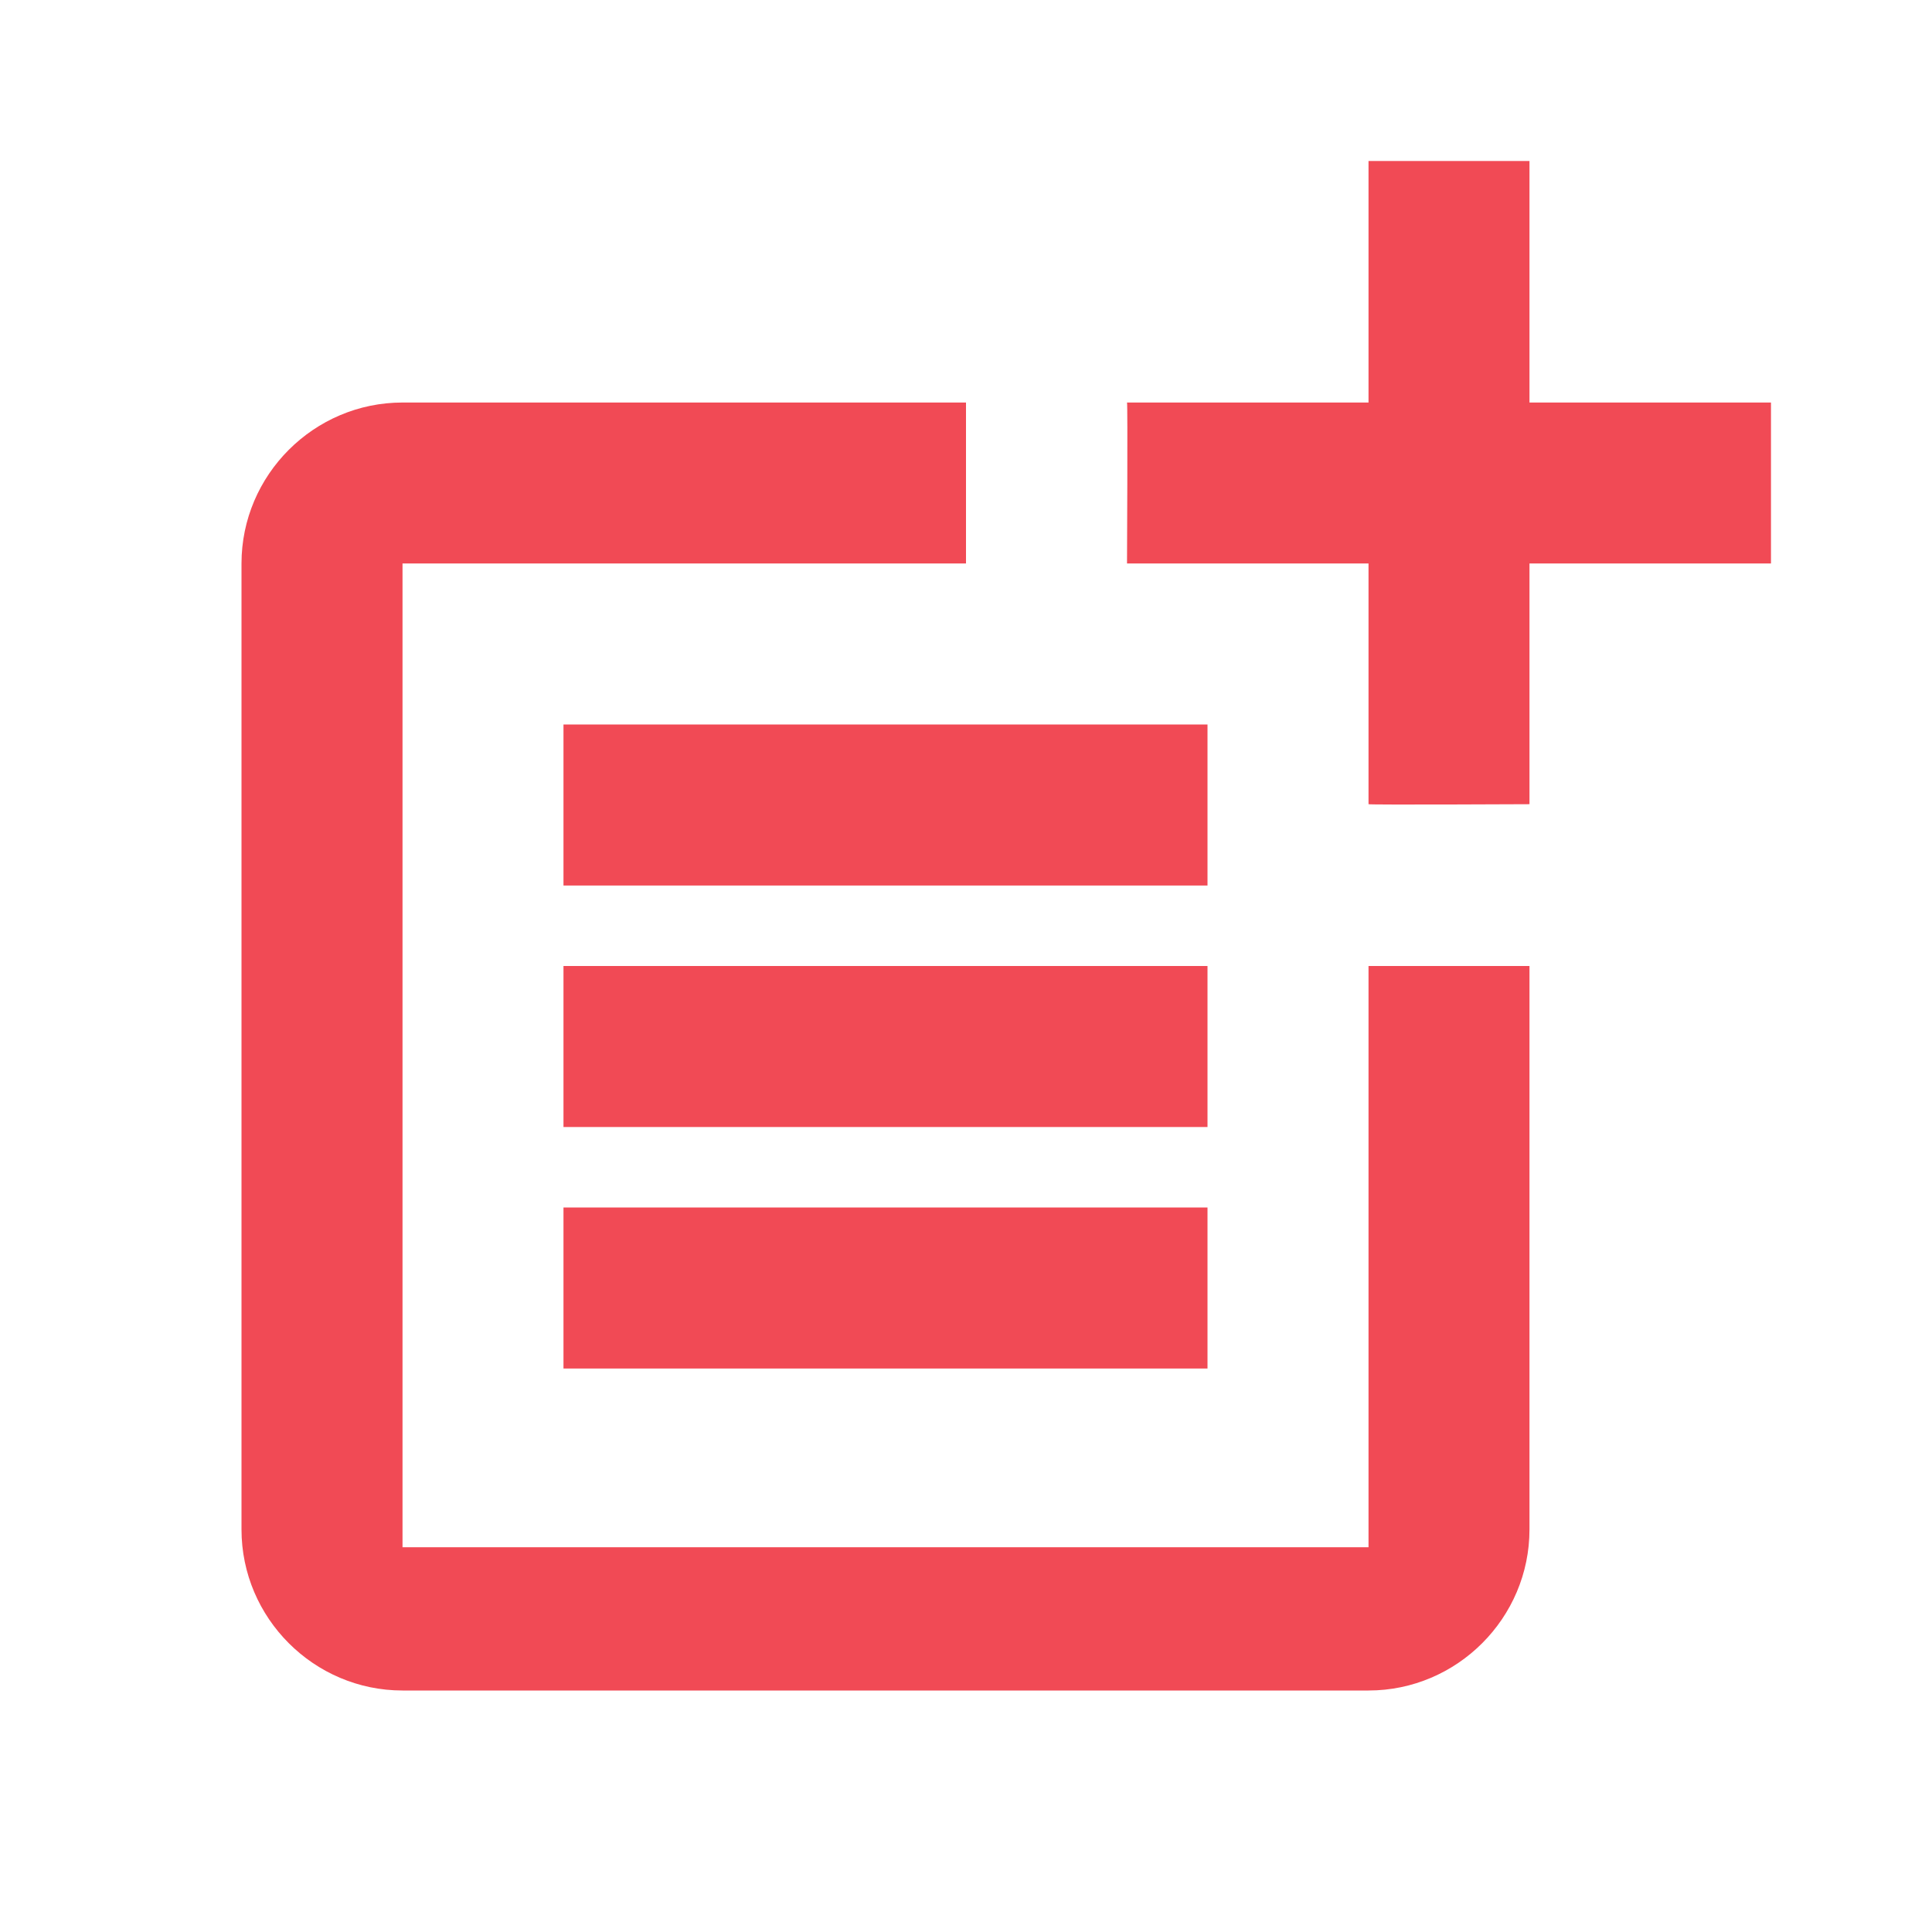 <svg width="32" height="32" viewBox="0 0 32 32" fill="none" xmlns="http://www.w3.org/2000/svg">
<path d="M22.667 25.627H6.667V9.333H16V6.667H6.667C5.2 6.667 4 7.867 4 9.333V25.333C4 26.8 5.2 28 6.667 28H22.667C24.133 28 25.333 26.8 25.333 25.333V16H22.667V25.627Z" fill="#F14A55"/>
<path d="M25.333 2.667H22.667V6.667H18.667C18.68 6.68 18.667 9.333 18.667 9.333H22.667V13.32C22.68 13.333 25.333 13.32 25.333 13.32V9.333H29.333V6.667H25.333V2.667Z" fill="#F14A55"/>
<path d="M20 12H9.333V14.667H20V12Z" fill="#F14A55"/>
<path d="M9.333 16V18.667H20V16H16H9.333Z" fill="#F14A55"/>
<path d="M20 20H9.333V22.667H20V20Z" fill="#F14A55"/>
</svg>
